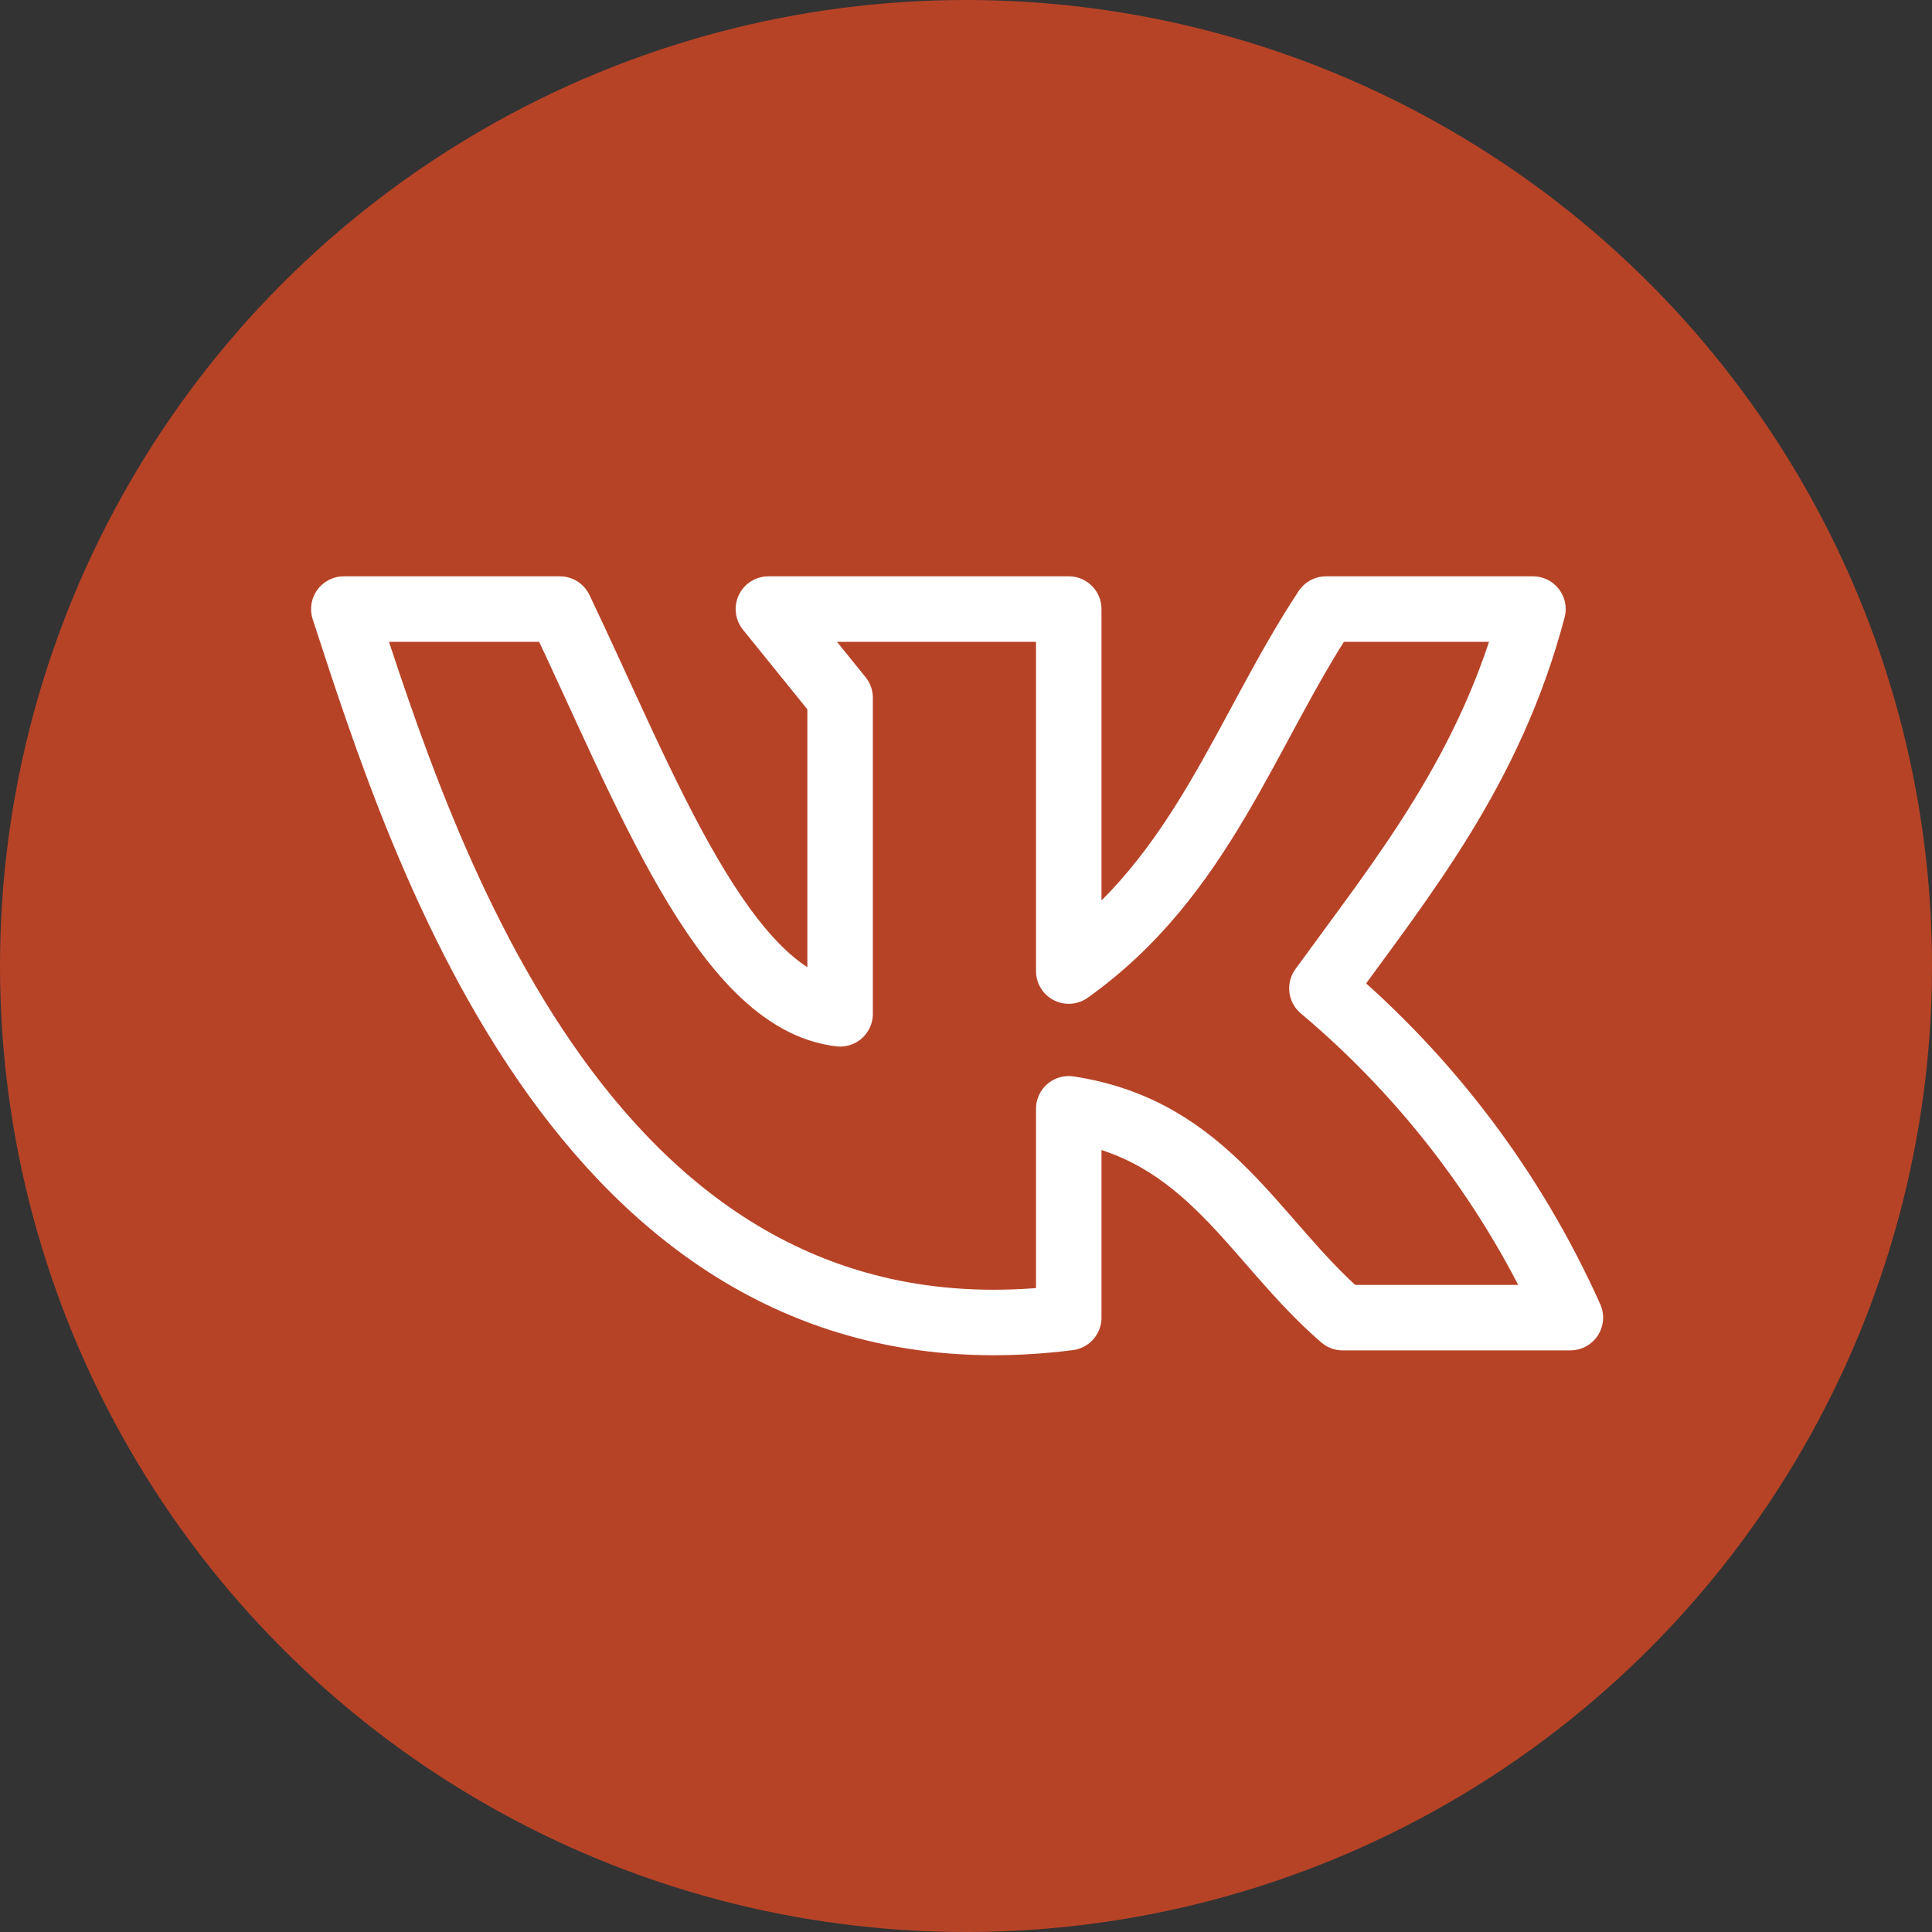<?xml version="1.0" encoding="UTF-8"?> <svg xmlns="http://www.w3.org/2000/svg" width="590" height="590" viewBox="0 0 590 590" fill="none"><rect x="0" y="0" width="590" height="590" fill="#333333" stroke="none"/> <circle cx="295" cy="295" r="295" fill="#B74327"></circle> <path d="M326.376 402.382V338.61C369.211 345.141 382.752 378.852 410.028 402.382H479.563C462.178 363.571 436.24 329.195 403.69 301.826C428.66 267.443 455.168 235.077 468.134 186H404.938C380.159 223.552 367.098 267.539 326.376 296.544V186H234.656L256.554 213.084V309.606C221.018 305.476 197.008 240.456 170.981 186H105C129.01 259.568 179.528 421.014 326.376 402.382Z" stroke="white" stroke-width="20" stroke-linecap="round" stroke-linejoin="round"></path> </svg> 